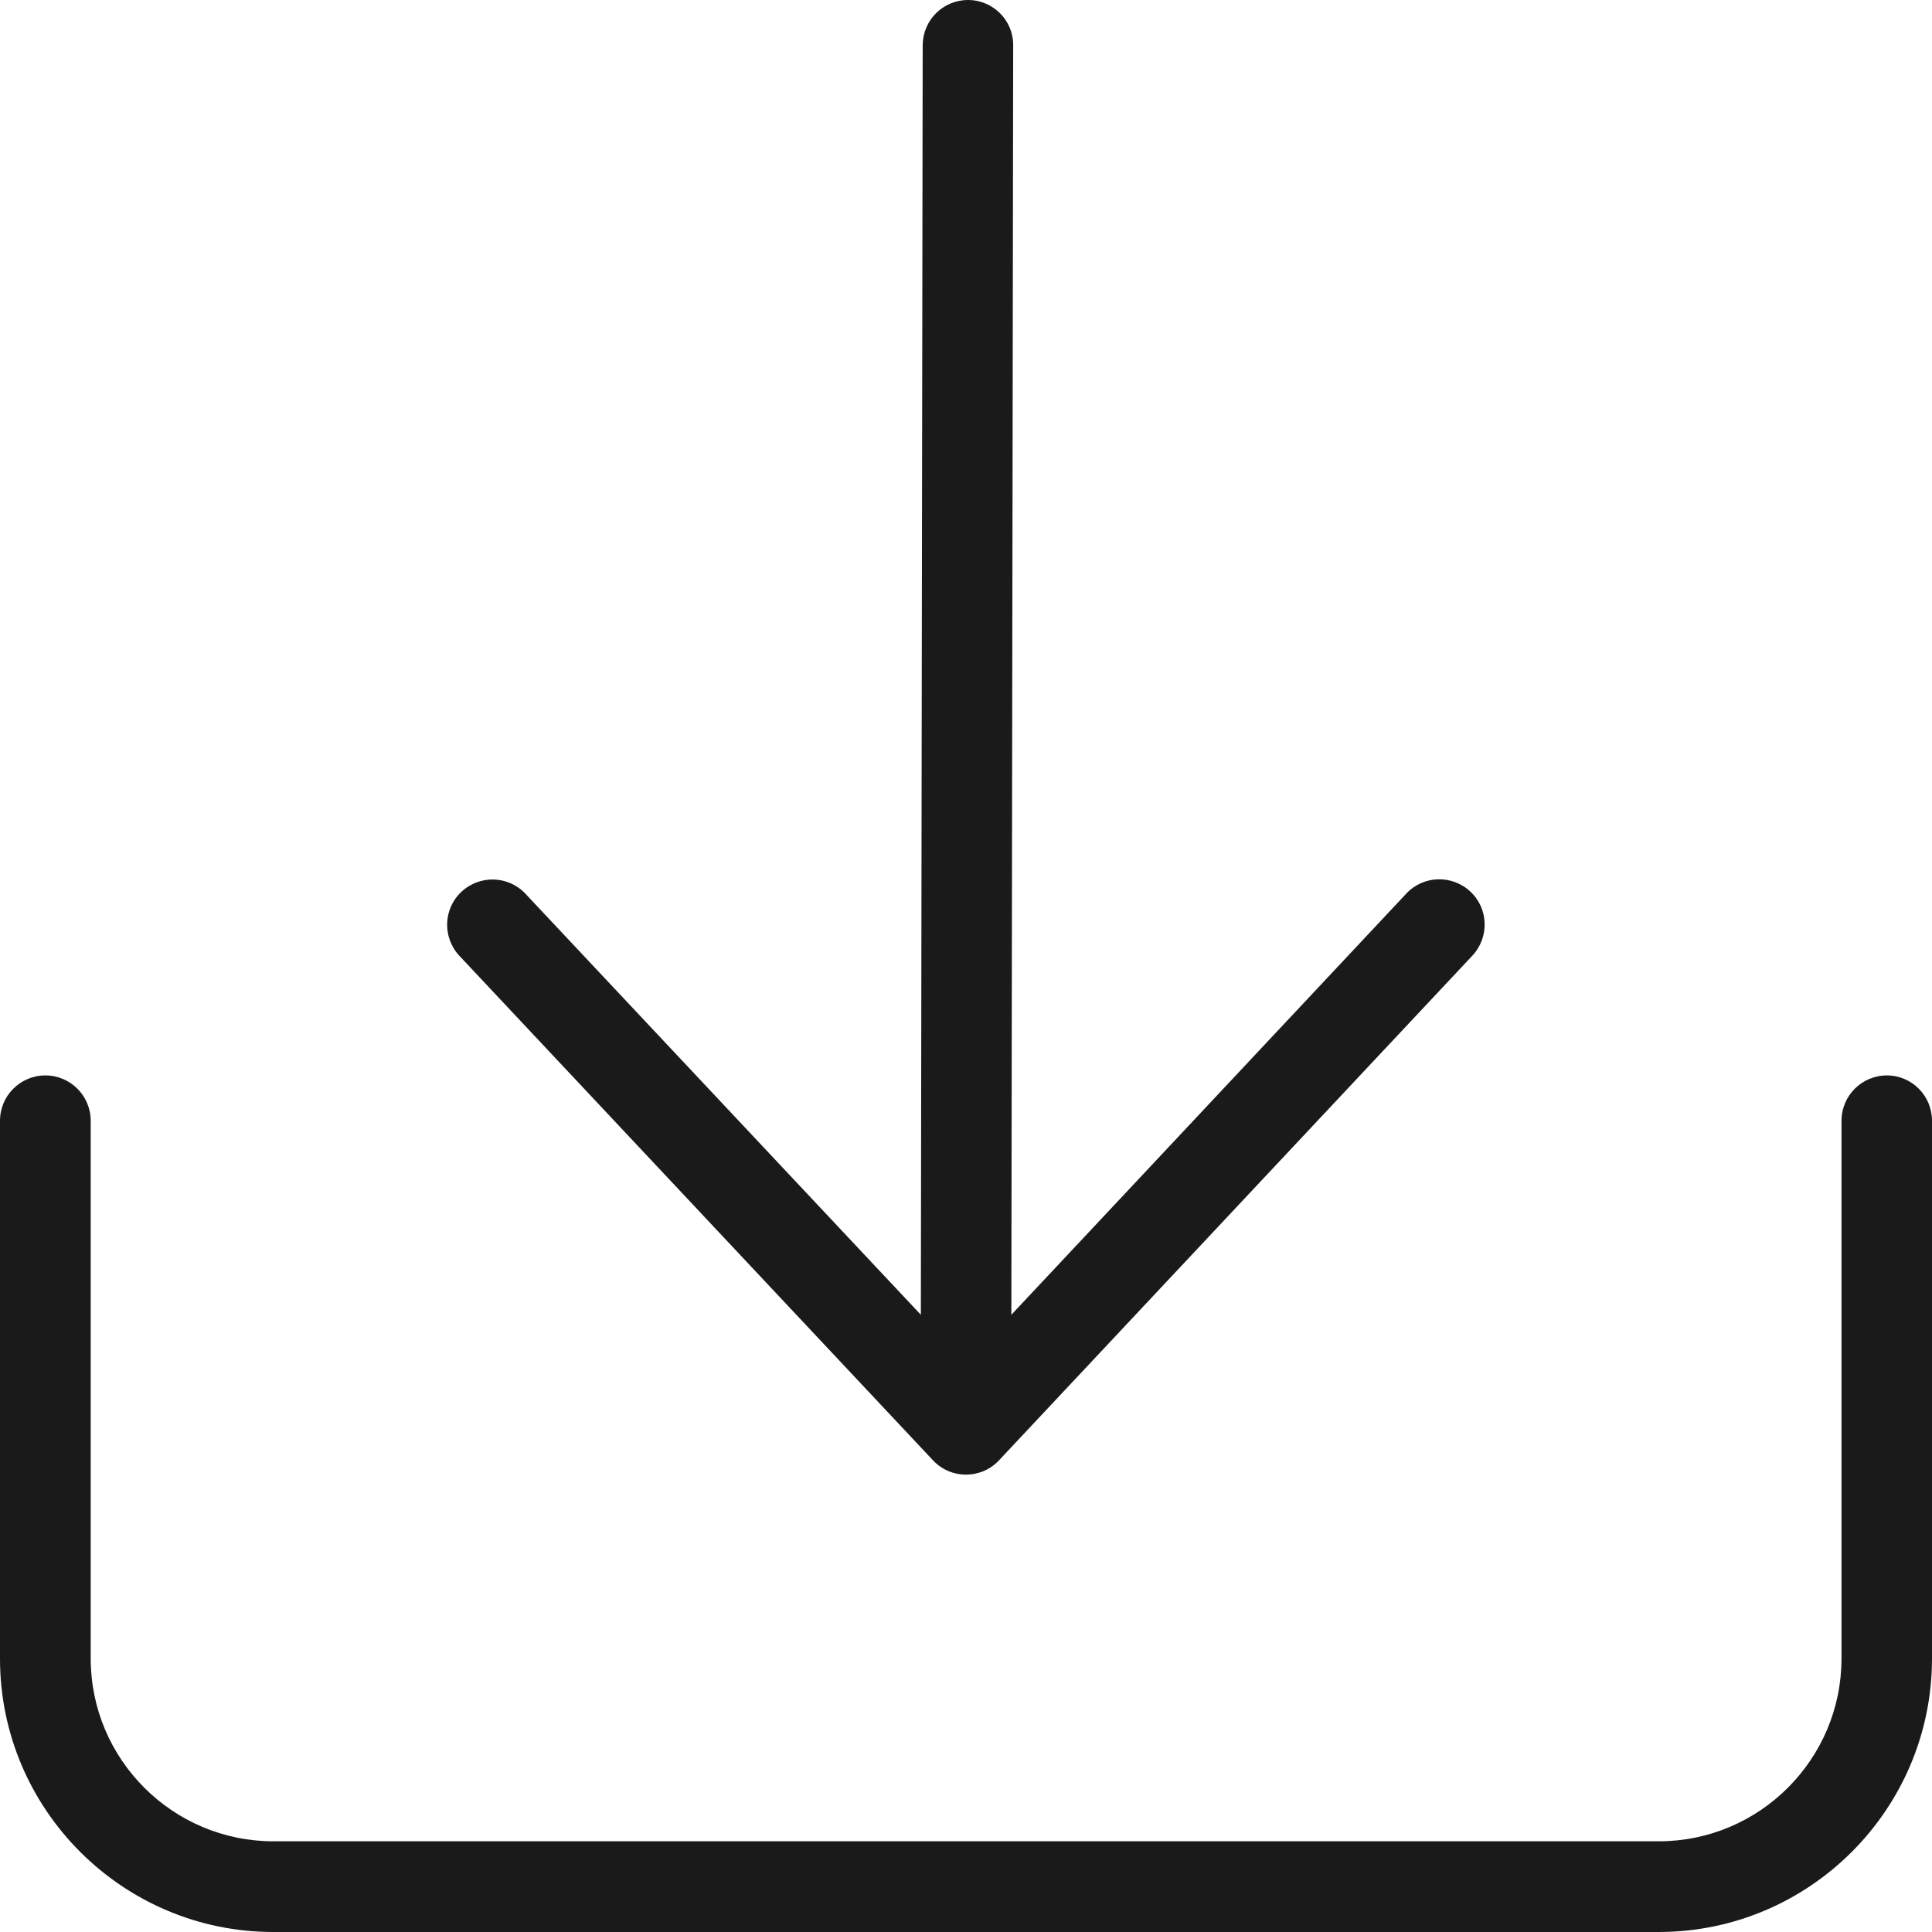 <?xml version="1.0" encoding="UTF-8"?> <svg xmlns="http://www.w3.org/2000/svg" width="95" height="95" viewBox="0 0 95 95" fill="none"> <path d="M95 55.11V81.55C95 88.97 88.97 95 81.56 95H13.44C6.03 95 0 88.97 0 81.56V55.11C0 53.88 1 52.88 2.23 52.88C3.46 52.88 4.46 53.88 4.46 55.11V81.55C4.46 86.51 8.49 90.54 13.45 90.54H81.56C86.52 90.54 90.55 86.51 90.55 81.55V55.11C90.55 53.88 91.55 52.88 92.78 52.88C94.01 52.88 95 53.88 95 55.11ZM45.88 71.81C46.3 72.26 46.89 72.51 47.5 72.51C48.11 72.51 48.7 72.26 49.12 71.81L72.4 46.99C73.24 46.09 73.2 44.68 72.3 43.84C71.4 43 69.99 43.04 69.15 43.94L49.73 64.65L49.82 2.23C49.83 1 48.83 0 47.6 0C46.37 0 45.38 0.99 45.37 2.22L45.28 64.65L25.84 43.95C25 43.05 23.59 43.01 22.69 43.85C21.79 44.69 21.75 46.1 22.59 47L45.88 71.81Z" fill="#1A1A1A"></path> </svg> 